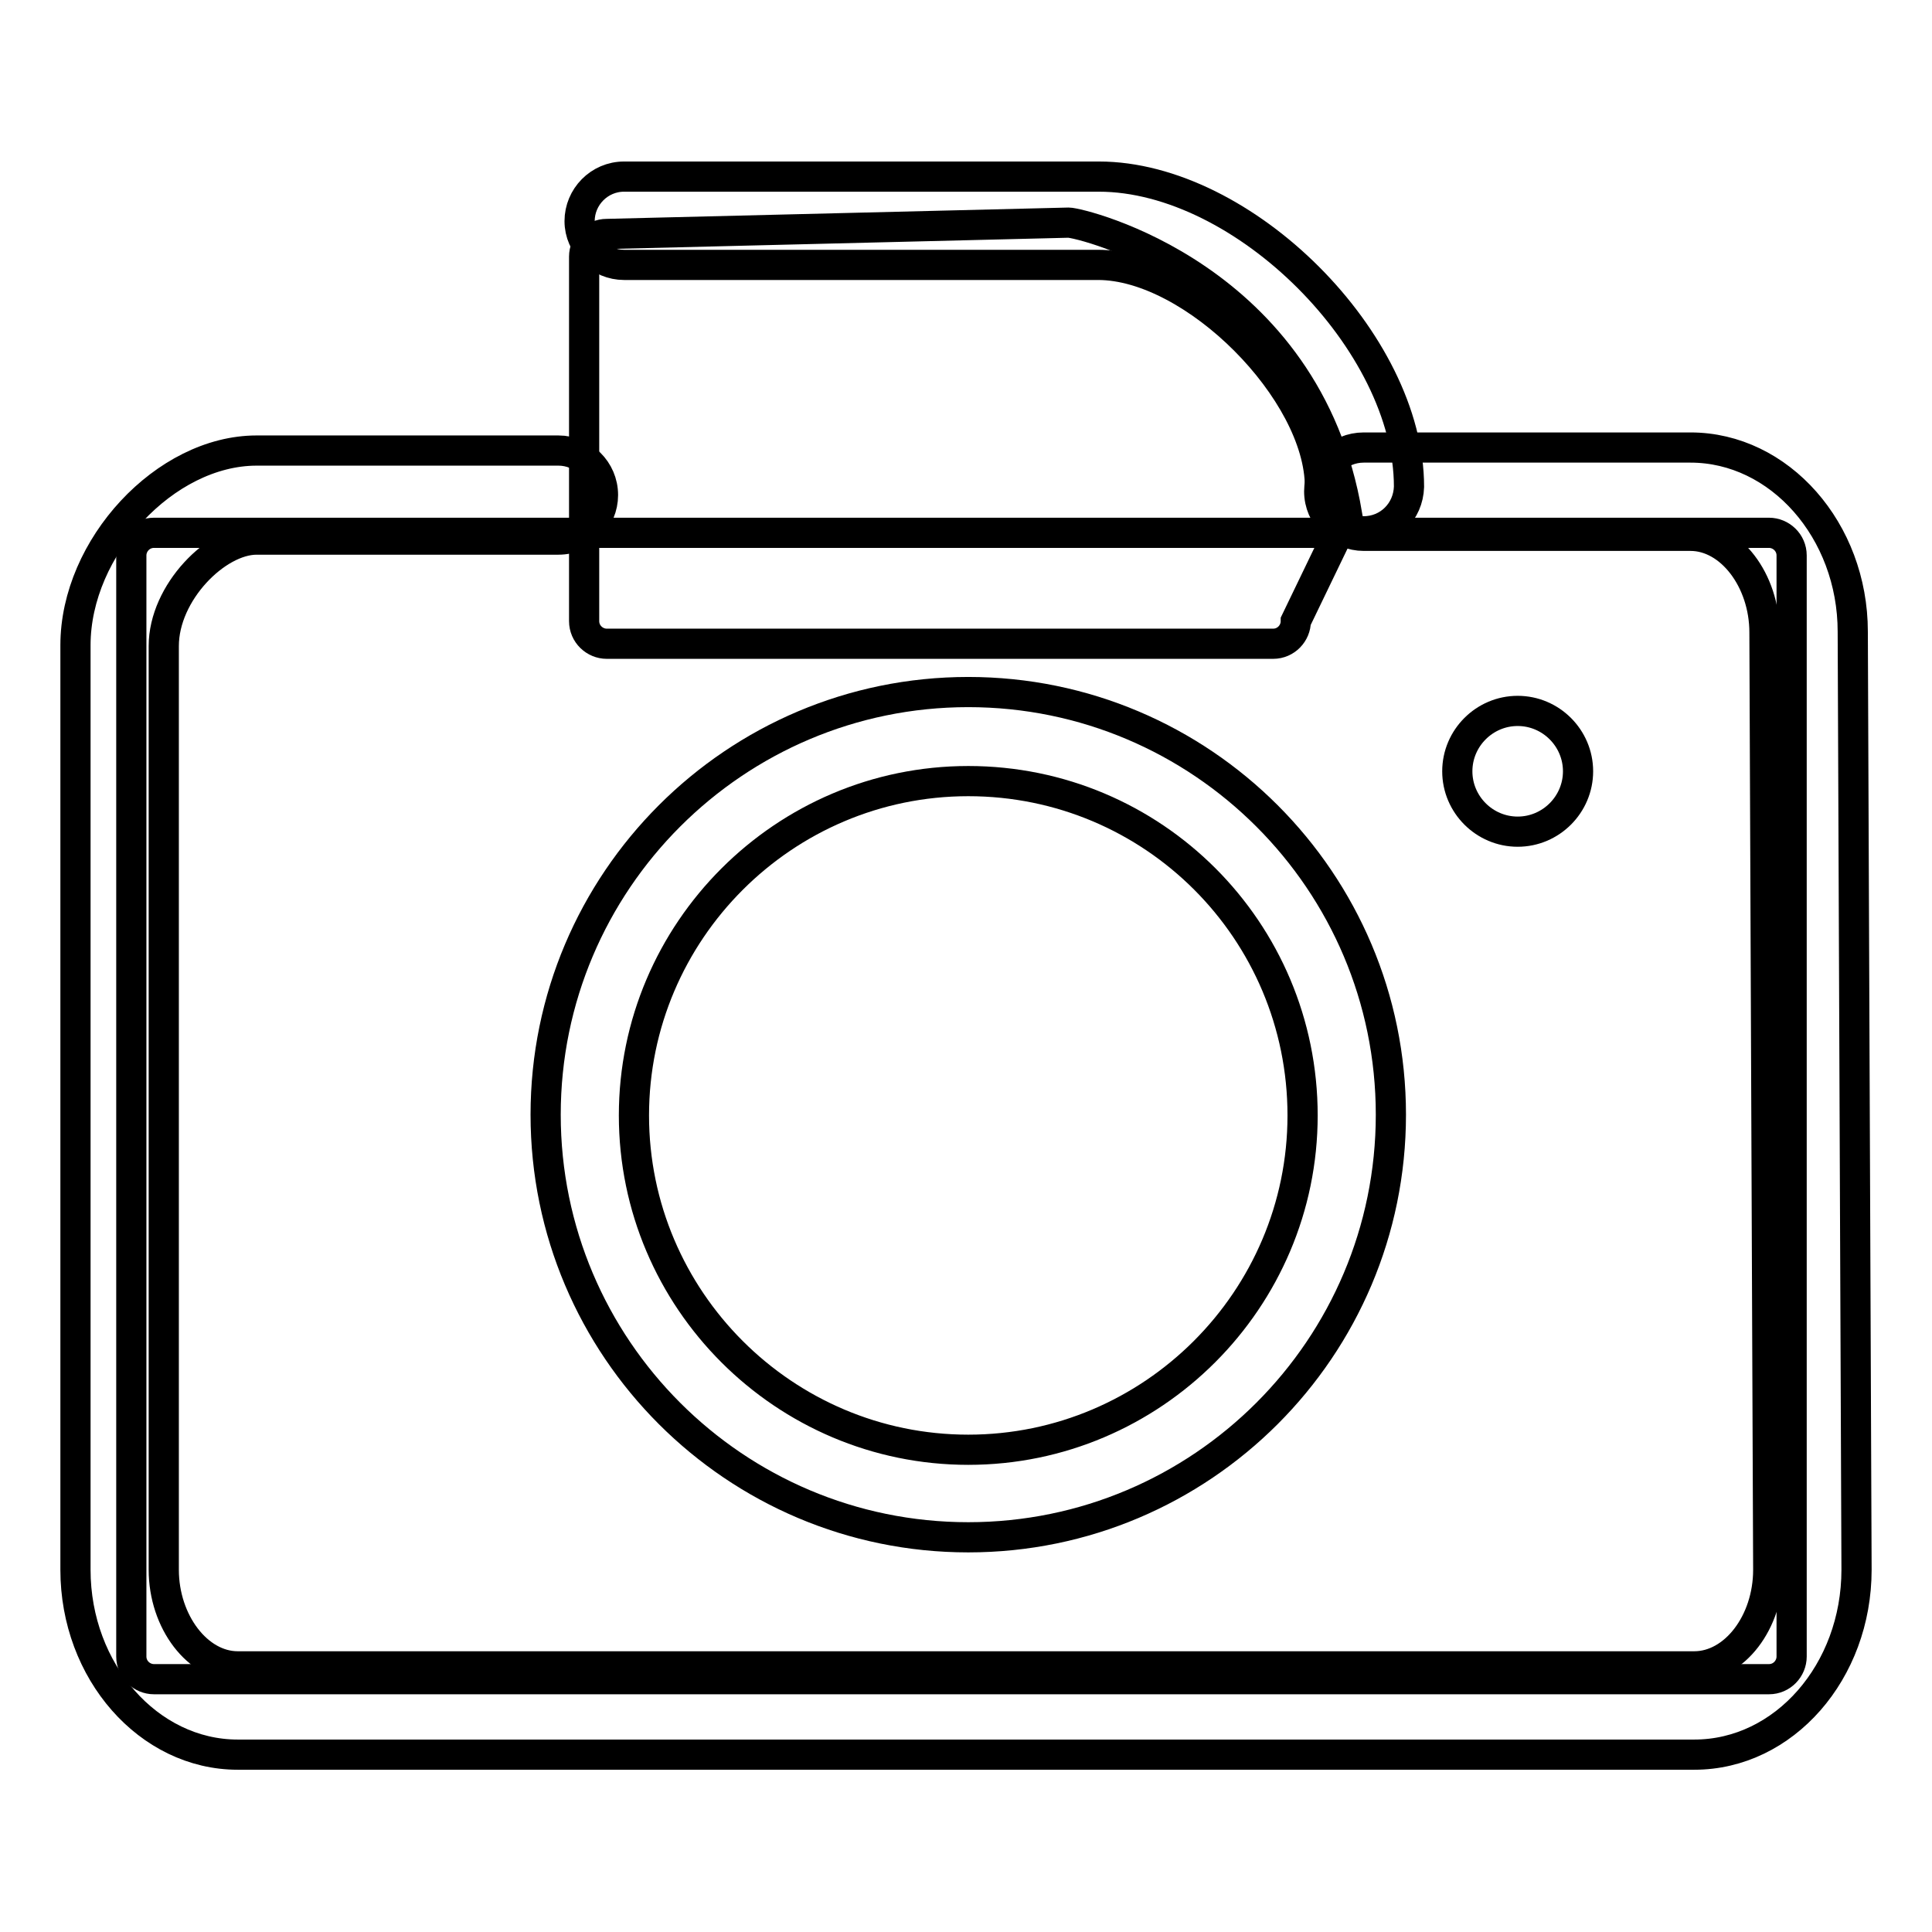 <?xml version="1.0" encoding="utf-8"?>
<!-- Svg Vector Icons : http://www.onlinewebfonts.com/icon -->
<!DOCTYPE svg PUBLIC "-//W3C//DTD SVG 1.1//EN" "http://www.w3.org/Graphics/SVG/1.1/DTD/svg11.dtd">
<svg version="1.1" xmlns="http://www.w3.org/2000/svg" xmlns:xlink="http://www.w3.org/1999/xlink" x="0px" y="0px" viewBox="0 0 256 256" enable-background="new 0 0 256 256" xml:space="preserve">
<g> <path stroke-width="4" fill-opacity="0" stroke="#000000"  d="M171.7,82.3c0,1.6-1.3,3-3,3H80.4c-1.6,0-3-1.3-3-3V34c0-1.6,1.3-3,3-3l61.2-1.5c1.6,0,31.6,7.1,36.9,38.7 L171.7,82.3L171.7,82.3z"/> <path stroke-width="4" fill-opacity="0" stroke="#000000"  d="M237.4,219.5c0,1.6-1.3,3-3,3h-214c-1.6,0-3-1.3-3-3V73.6c0-1.6,1.3-3,3-3h214c1.6,0,3,1.3,3,3V219.5z"/> <path stroke-width="4" fill-opacity="0" stroke="#000000"  d="M224.5,232.5h-193c-11.8,0-21.5-11-21.5-24.5V85.5c0-13,11.9-25.8,24-25.8h40c3.2,0,5.9,2.6,5.9,5.9 c0,3.2-2.6,5.9-5.9,5.9H34c-5.3,0-12.3,7-12.3,14.1V208c0,6.9,4.5,12.8,9.8,12.8h193c5.3,0,9.8-5.8,9.8-12.8l-0.5-124.2 c0-6.9-4.5-12.8-9.8-12.8h-43.3c-3.2,0-5.9-2.6-5.9-5.9c0-3.2,2.6-5.8,5.9-5.8h43.3c11.8,0,21.5,11,21.5,24.4L246,208 C246,221.5,236.4,232.5,224.5,232.5z"/> <path stroke-width="4" fill-opacity="0" stroke="#000000"  d="M128.3,203.7c-30.9,0-56-25.1-56-56c0-30.9,25.1-56,56-56c30.9,0,56,25.1,56,56 C184.3,178.6,159.2,203.7,128.3,203.7z M128.3,103.5c-24.4,0-44.3,19.9-44.3,44.3c0,24.4,19.9,44.3,44.3,44.3s44.3-19.9,44.3-44.3 C172.6,123.3,152.8,103.5,128.3,103.5z M180.7,70.4c-3.2,0-5.8-2.6-5.8-5.9c0-12.6-16.7-29.4-29.4-29.4H82.7 c-3.2,0-5.9-2.6-5.9-5.8c0-3.2,2.6-5.9,5.9-5.9h62.9c19.2,0,41.1,21.9,41.1,41.1C186.6,67.8,184,70.4,180.7,70.4z"/> <path stroke-width="4" fill-opacity="0" stroke="#000000"  d="M193.1,102.2c0,4.4,3.6,8,8,8c4.4,0,8-3.6,8-8c0-4.4-3.6-8-8-8C196.7,94.2,193.1,97.8,193.1,102.2 L193.1,102.2z"/></g>
</svg>